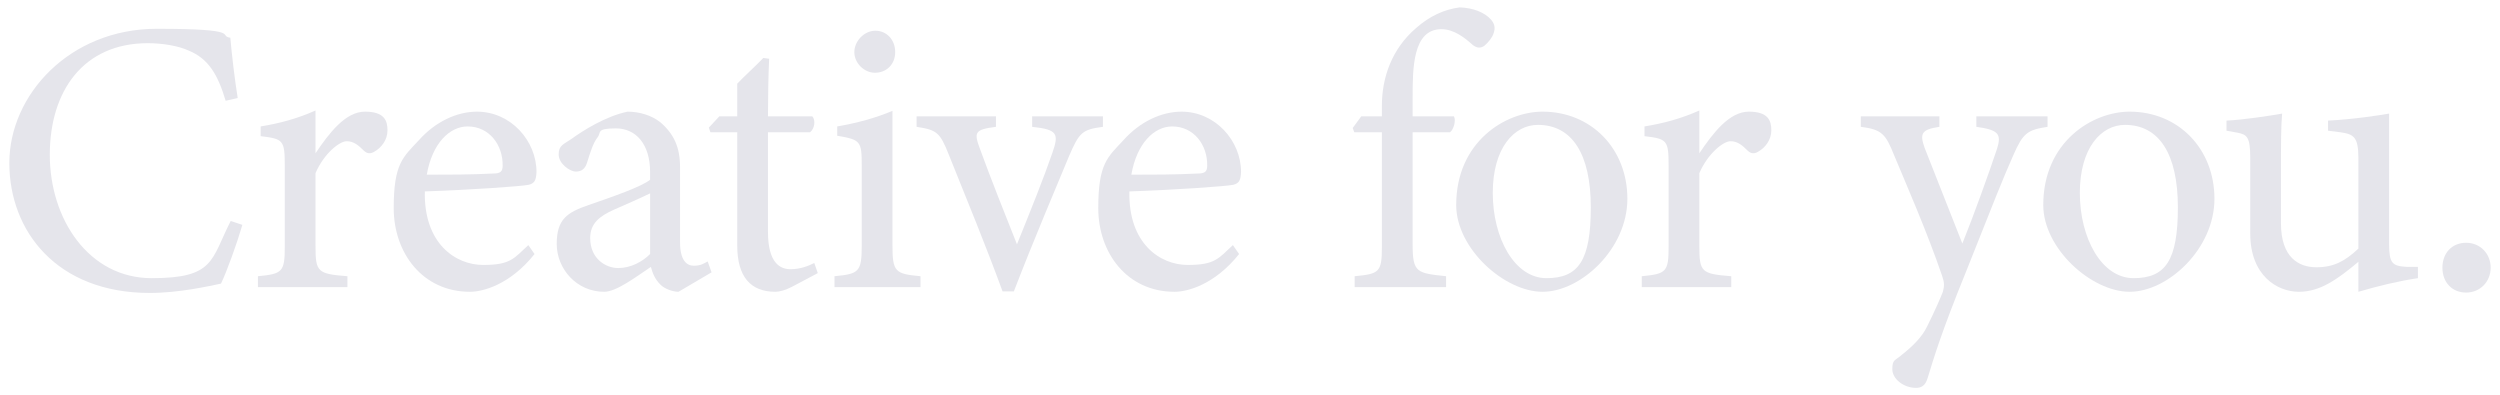 <?xml version="1.0" encoding="UTF-8"?>
<svg xmlns="http://www.w3.org/2000/svg" version="1.1" viewBox="0 0 642.6 101.6">
  <defs>
    <style>
      .cls-1 {
        fill: #e5e5eb;
      }
    </style>
  </defs>
  <!-- Generator: Adobe Illustrator 28.7.1, SVG Export Plug-In . SVG Version: 1.2.0 Build 142)  -->
  <g>
    <g id="_レイヤー_1" data-name="レイヤー_1">
      <g>
        <path class="cls-1" d="M62.3,57.8c-1.4,4.8-4,12-5.5,15.1-2.9.6-10.7,2.4-18.3,2.4-23.9,0-36.1-15.9-36.1-33.4S17.9,7.4,40.3,7.4s15.6,1.8,18.9,2.3c.4,4.5,1.1,10.5,1.9,15.5l-3.1.7c-2-6.7-4.4-10.8-9.5-12.9-2.6-1.2-6.7-1.9-10.5-1.9-16.5,0-25.2,12.2-25.2,28.7s10,31.7,26.2,31.7,15.2-4.7,20.3-14.7l3,1Z"/>
        <path class="cls-1" d="M89.3,73.8h-23v-2.8c6.3-.6,6.9-1.1,6.9-7.6v-20.8c0-6.6-.4-6.9-6.2-7.6v-2.5c4.9-.8,9.4-2,14.1-4.1v11c3.5-5.2,7.7-10.7,12.7-10.7s5.8,2.3,5.8,4.8-1.6,4.5-3.4,5.5c-1,.6-1.8.5-2.6-.2-1.5-1.5-2.7-2.5-4.5-2.5s-5.8,3.1-8,8.2v18.8c0,6.6.5,7.1,8.2,7.7v2.8Z"/>
        <path class="cls-1" d="M137.4,65.3c-6.4,8-13.4,9.7-16.6,9.7-12.2,0-19.6-10-19.6-21.5s2.4-13.1,6.5-17.5c4.2-4.7,9.7-7.3,14.9-7.3,8.7,0,15.3,7.5,15.3,15.5-.1,2-.4,2.9-2,3.3-2,.4-14.8,1.3-26.7,1.7-.3,13.4,7.9,18.9,15,18.9s7.9-1.7,11.6-5.1l1.6,2.3ZM120.2,32.5c-4.6,0-9.1,4.3-10.5,12.4,5.6,0,11.2,0,17.1-.3,1.8,0,2.4-.5,2.4-2,.1-5.3-3.4-10.1-9-10.1Z"/>
        <path class="cls-1" d="M174.4,75c-1.5,0-3.7-.8-4.7-1.9-1.3-1.3-1.9-2.7-2.4-4.5-4,2.7-8.9,6.4-12,6.4-7.1,0-12.2-5.9-12.2-12.3s2.7-8.1,8.2-10c6.1-2.1,13.6-4.7,15.8-6.5v-2c0-7.1-3.6-11.2-8.8-11.2s-3.7,1.1-4.7,2.3c-1.1,1.4-1.8,3.6-2.7,6.5-.5,1.6-1.4,2.3-2.9,2.3s-4.4-2-4.4-4.4,1.3-2.6,3.3-4c2.9-2.1,8.7-5.8,14.4-7,3,0,6.1.9,8.4,2.7,3.5,3,5.1,6.4,5.1,11.6v19.3c0,4.6,1.7,6,3.5,6s2.5-.5,3.6-1.1l1,2.8-8.5,5ZM167.1,49.7c-2.2,1.1-7,3.2-9.3,4.2-3.8,1.7-6.1,3.6-6.1,7.3,0,5.3,4,7.7,7.2,7.7s6.2-1.6,8.2-3.6v-15.6Z"/>
        <path class="cls-1" d="M203.6,73.7c-1.7.9-3.3,1.3-4.3,1.3-6.4,0-9.8-3.9-9.8-11.9v-29.1h-6.9l-.4-1.2,2.7-2.9h4.6v-8.4c1.9-2,4.8-4.6,6.7-6.6l1.5.2c-.2,4.2-.3,10-.3,14.8h11.4c.9,1,.6,3.2-.6,4.1h-10.8v25.6c0,8.1,3.2,9.6,5.8,9.6s4.7-.9,6.1-1.6l.9,2.6-6.6,3.5Z"/>
        <path class="cls-1" d="M214.5,73.8v-2.8c6.3-.6,7-1.1,7-7.9v-20.6c0-6.2-.3-6.6-6.3-7.6v-2.4c5.2-.9,9.9-2.2,14.2-4v34.6c0,6.8.7,7.3,7.2,7.9v2.8h-22.1ZM224.9,18.7c-2.8,0-5.3-2.5-5.3-5.3s2.5-5.5,5.4-5.5,5.1,2.3,5.1,5.5-2.3,5.3-5.2,5.3Z"/>
        <path class="cls-1" d="M283.5,32.6c-5.4.7-6.1,1.5-8.7,7.5-3.3,8-9,21.3-14.2,34.8h-2.9c-4.2-11.5-9.1-23.4-13.8-35.1-2.3-5.8-3.1-6.4-8.3-7.2v-2.7h20.4v2.7c-5.5.7-5.7,1.4-4.1,5.7,2.5,6.9,6.7,17.5,9.5,24.5,3.6-8.9,6.9-17.1,9.1-23.5,1.7-4.9,1.4-6-5.2-6.7v-2.7h18.2v2.7Z"/>
        <path class="cls-1" d="M318.5,65.3c-6.4,8-13.4,9.7-16.6,9.7-12.2,0-19.6-10-19.6-21.5s2.4-13.1,6.5-17.5c4.2-4.7,9.7-7.3,14.9-7.3,8.7,0,15.3,7.5,15.3,15.5-.1,2-.4,2.9-2,3.3-2,.4-14.8,1.3-26.7,1.7-.3,13.4,7.9,18.9,15,18.9s7.9-1.7,11.6-5.1l1.6,2.3ZM301.3,32.5c-4.6,0-9.1,4.3-10.5,12.4,5.6,0,11.2,0,17.1-.3,1.8,0,2.4-.5,2.4-2,.1-5.3-3.4-10.1-9-10.1Z"/>
        <path class="cls-1" d="M355.2,29.9v-2.7c0-7.2,2.5-14.6,8.8-20,3.5-3.1,7.3-4.8,11.2-5.3,3.4.1,6.5,1.3,8.1,3.2.9,1.1,1.1,2.1.6,3.5-.3,1-1.4,2.4-2.4,3.2-1.1.7-1.9.5-2.9-.2-2-1.8-4.8-4.1-8.1-4.1-7.4,0-7.4,10.1-7.4,17.7v4.7h10.6c.6.9,0,3.4-1,4.1h-9.6v28.9c0,7.2,1.1,7.3,8.6,8.1v2.8h-23.5v-2.8c6.3-.6,7-1,7-7.5v-29.5h-7.1l-.4-1.1,2.2-3h5.3Z"/>
        <path class="cls-1" d="M396.5,28.7c12.5,0,21.8,9.5,21.8,22.4s-12,23.9-21.8,23.9-22.2-11.1-22.2-22.3c0-16.3,12.7-24,22.2-24ZM395.3,32.1c-6.1,0-11.6,5.9-11.6,17.5s5.6,21.9,13.8,21.9,11.4-4.5,11.4-18.2-4.8-21.2-13.6-21.2Z"/>
        <path class="cls-1" d="M445,73.8h-23v-2.8c6.3-.6,6.9-1.1,6.9-7.6v-20.8c0-6.6-.4-6.9-6.2-7.6v-2.5c4.9-.8,9.4-2,14.1-4.1v11c3.5-5.2,7.7-10.7,12.7-10.7s5.8,2.3,5.8,4.8-1.6,4.5-3.4,5.5c-1,.6-1.8.5-2.6-.2-1.5-1.5-2.7-2.5-4.5-2.5s-5.8,3.1-8,8.2v18.8c0,6.6.5,7.1,8.2,7.7v2.8Z"/>
        <path class="cls-1" d="M526.3,32.6c-5.2.8-6.3,1.6-8.8,7.3-2.5,5.6-5.2,12.4-12.1,29.8-6.5,16-8.3,22.2-9.9,27.4-.6,2.1-1.7,2.6-3,2.6-3.2,0-6.1-2.3-6.1-4.8s.7-2.2,2.2-3.5c3.2-2.5,5.5-4.9,6.7-7.4,2.1-4.2,3.6-7.7,4.1-9,.4-1.5.4-2.4-.2-4.1-3.9-11.4-9.3-23.7-12.3-30.9-2.2-5.5-3.1-6.7-8.6-7.4v-2.7h20.2v2.7c-4.6.7-5.1,1.7-3.8,5.4l9.7,24.6c2.8-6.9,6.8-18,8.9-24.3,1.2-3.8.5-4.9-5.3-5.7v-2.7h18.3v2.7Z"/>
        <path class="cls-1" d="M547.4,28.7c12.5,0,21.8,9.5,21.8,22.4s-12,23.9-21.8,23.9-22.2-11.1-22.2-22.3c0-16.3,12.7-24,22.2-24ZM546.2,32.1c-6.1,0-11.6,5.9-11.6,17.5s5.6,21.9,13.8,21.9,11.4-4.5,11.4-18.2-4.8-21.2-13.6-21.2Z"/>
        <path class="cls-1" d="M621.5,71.5c-4.8.7-10.2,2-15.3,3.5v-7.7c-5.4,4.5-9.8,7.7-15.3,7.7s-12.5-4.1-12.5-15v-19.4c0-5.4-.8-6-3.3-6.5l-2.8-.5v-2.6c4.3-.2,10.9-1.2,14.3-1.8-.3,3.2-.3,8-.3,14.6v13.6c0,8.8,4.6,11.3,9.1,11.3s7.4-1.6,10.8-4.8v-23.3c0-5.4-1.2-6.1-4.6-6.6l-3.2-.4v-2.6c6.4-.3,13.4-1.4,15.7-1.8v33.5c0,5,.8,5.7,4.6,5.9h2.8v2.9Z"/>
        <path class="cls-1" d="M633.9,75.2c-3.6,0-6.1-2.6-6.1-6.4s2.5-6.4,6.1-6.4,6.3,2.8,6.3,6.4-2.7,6.4-6.3,6.4Z"/>
      </g>
    </g>
  </g>
</svg>